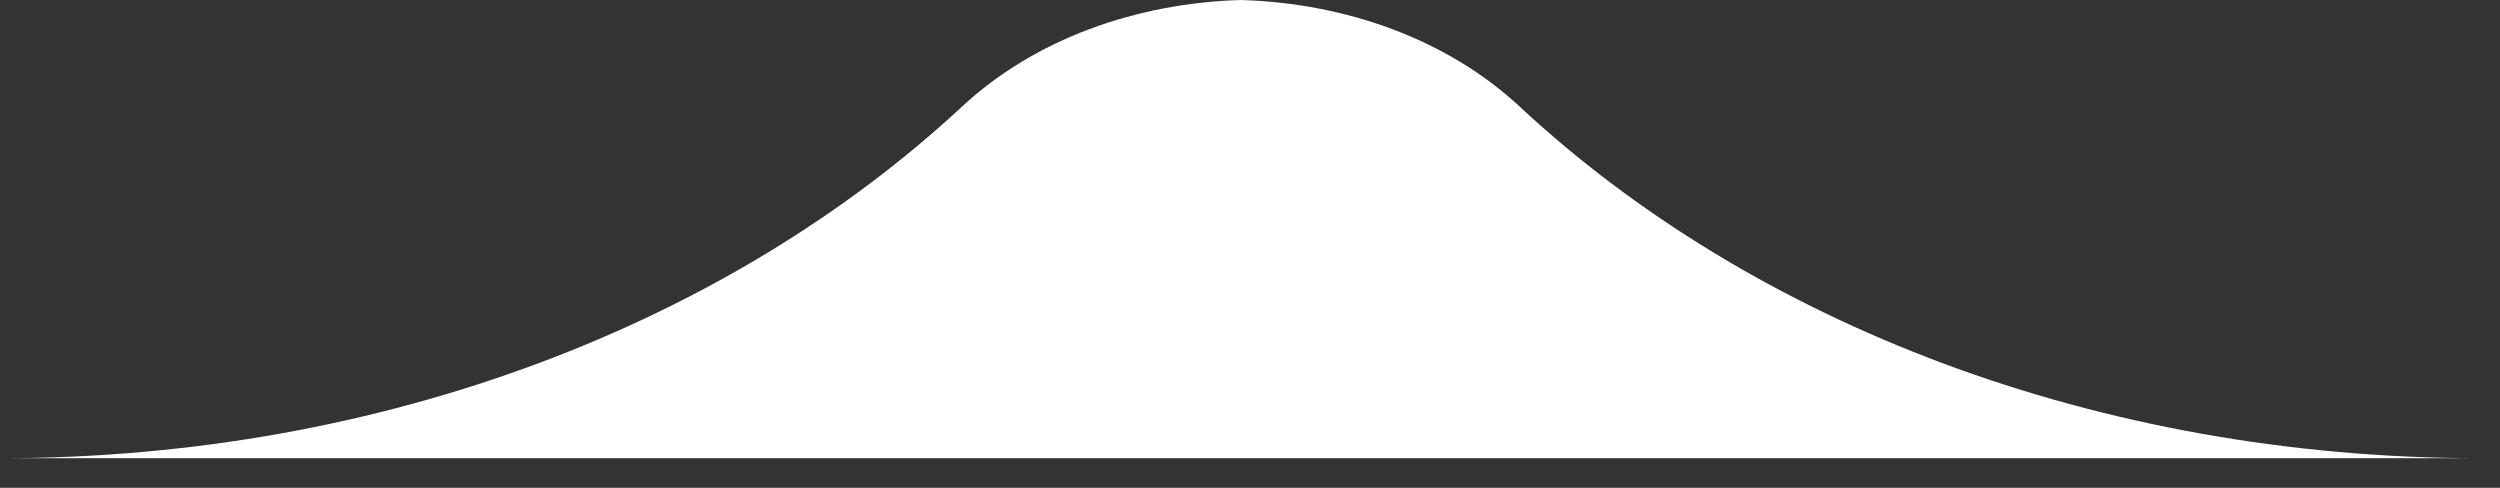 <svg width="82" height="16" viewBox="0 0 82 16" fill="none" xmlns="http://www.w3.org/2000/svg">
<rect x="0" y="0" width="82" height="16" fill="#333333" stroke="none"/>
<path d="M49.86 3.51C47.46 1.27 44.11 0.1 40.7 0C37.29 0.1 33.94 1.27 31.54 3.51C23.93 10.57 12.63 15.03 0 15.03H81.38C68.75 15.03 57.45 10.57 49.86 3.51Z" fill="white"/>
</svg>
